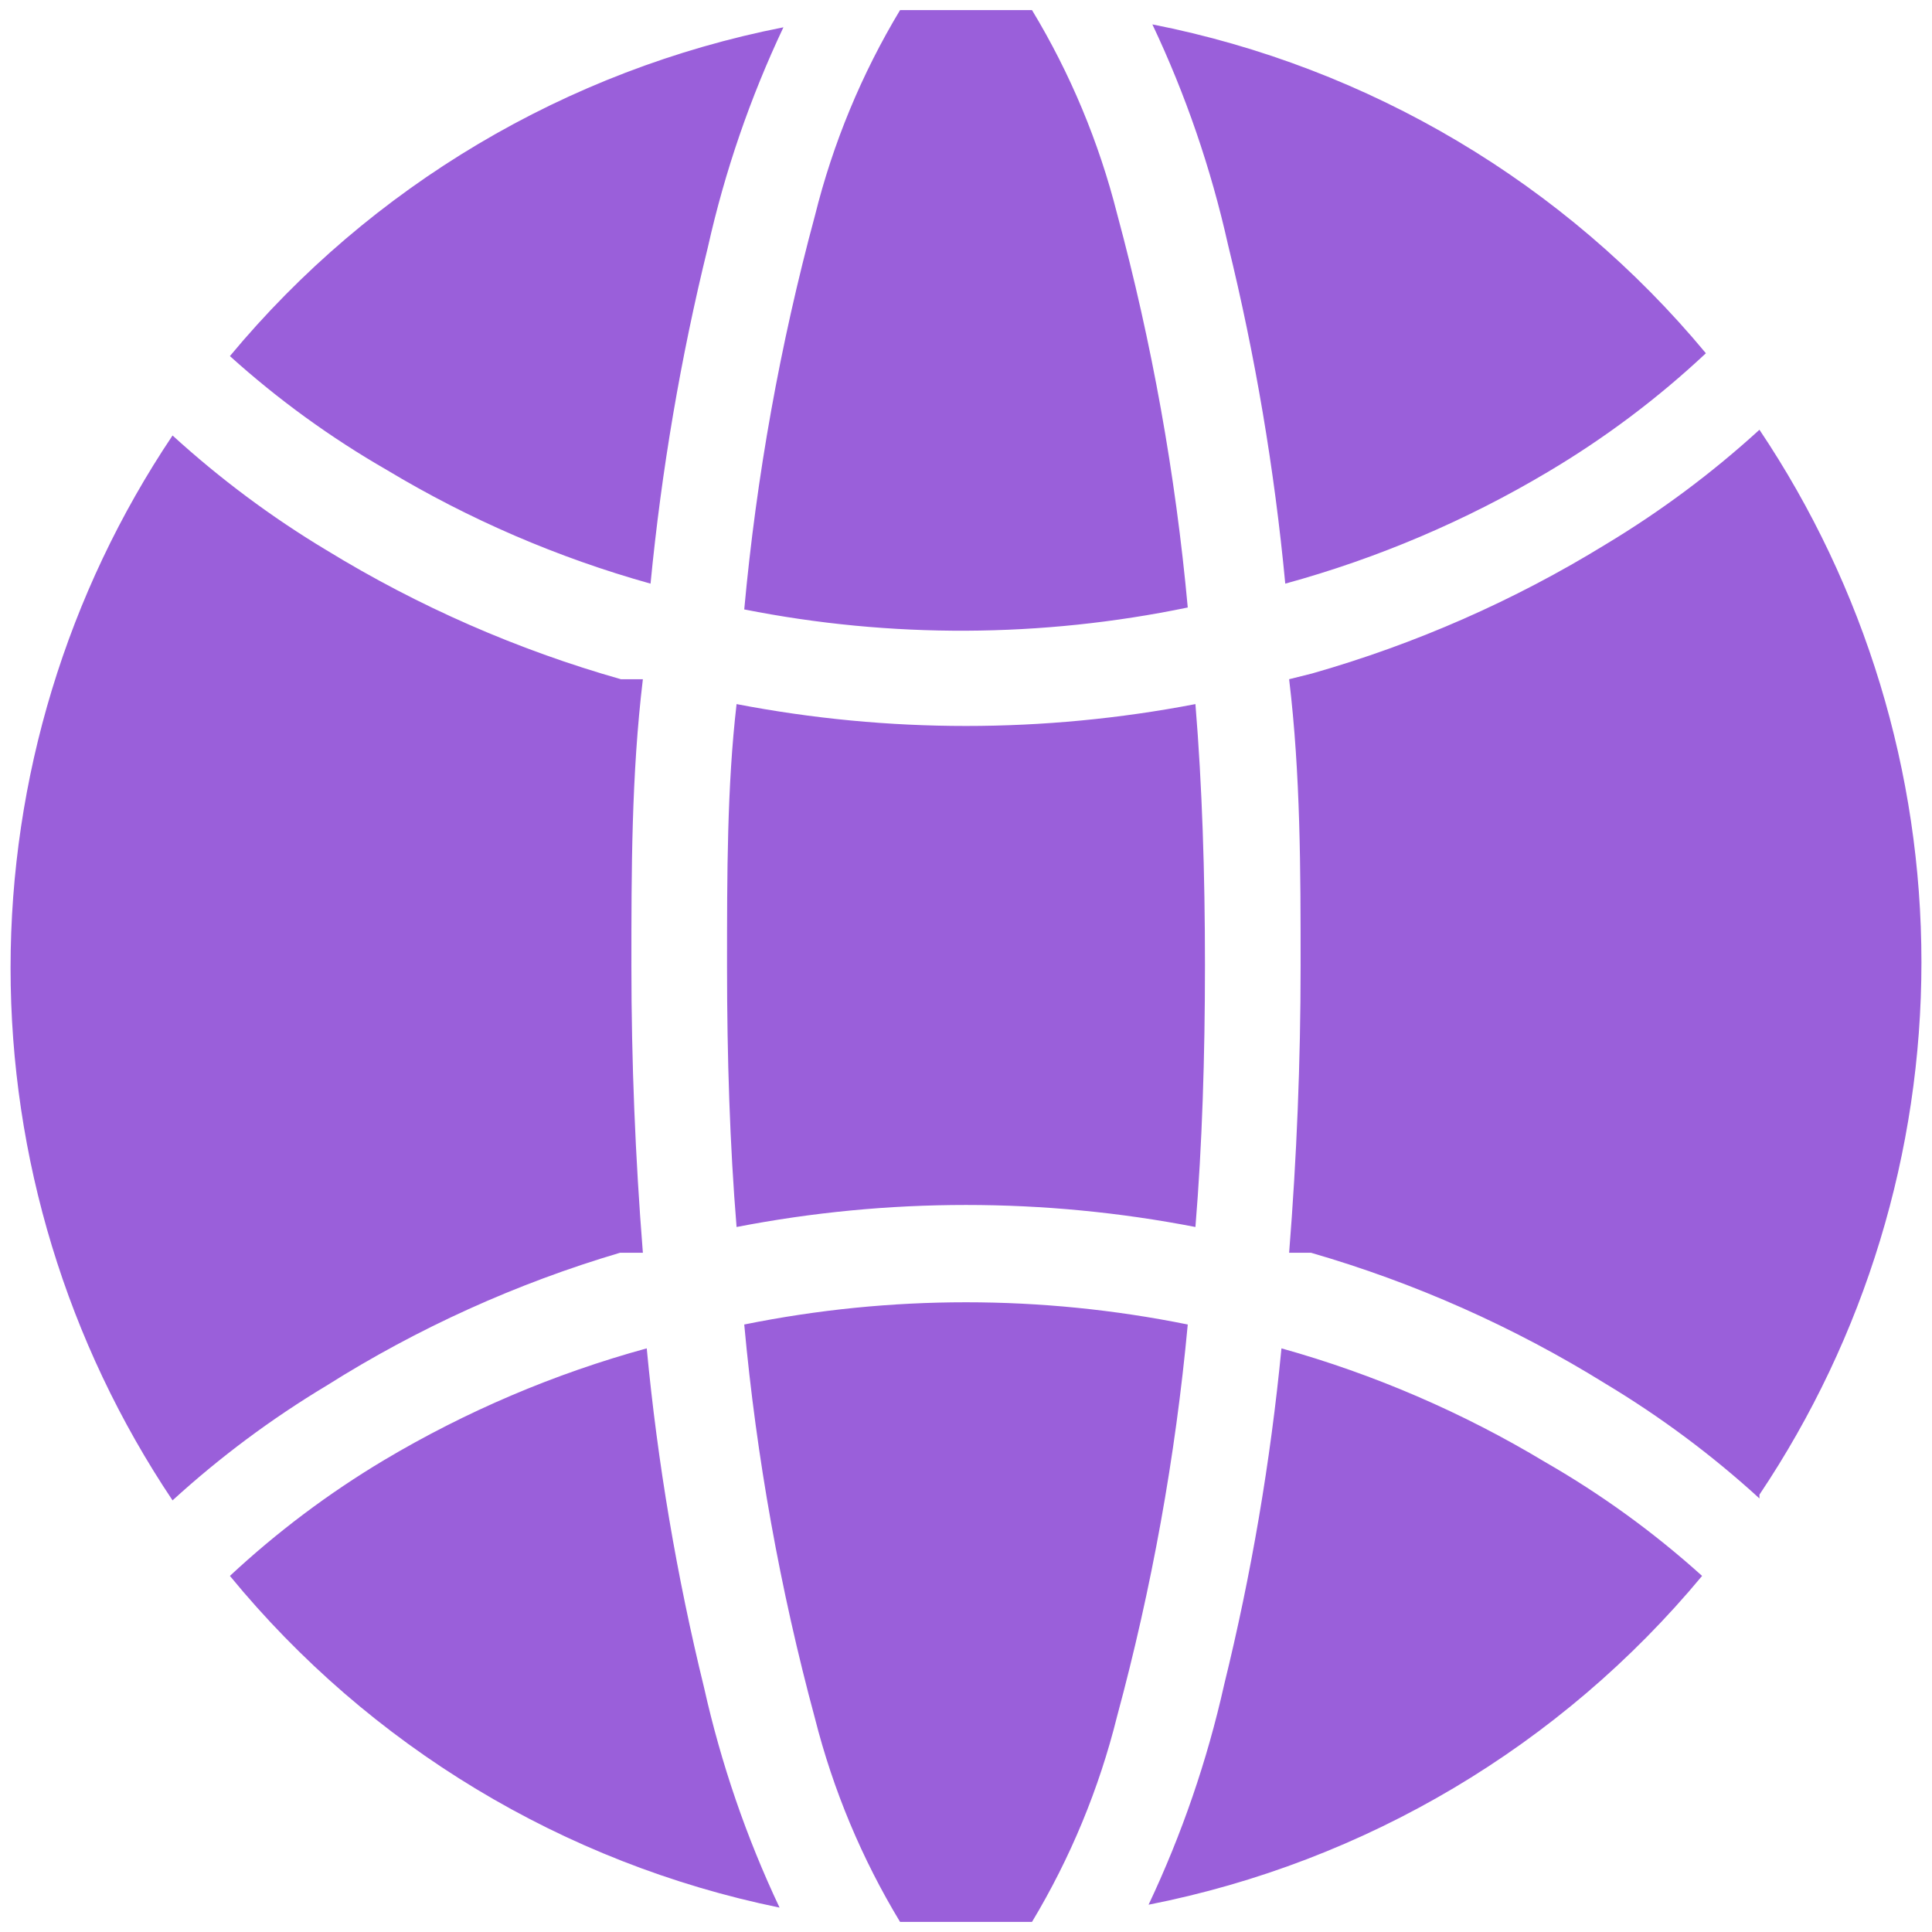 <svg width="32" height="32" viewBox="0 0 32 32" fill="none" xmlns="http://www.w3.org/2000/svg">
<path d="M10.458 16C10.458 14.417 10.458 12.833 10.648 11.25H10.284C8.569 10.763 6.928 10.044 5.408 9.113C4.497 8.566 3.643 7.929 2.858 7.213C1.109 9.821 0.175 12.891 0.175 16.032C0.175 19.172 1.109 22.242 2.858 24.851C3.643 24.134 4.497 23.498 5.408 22.951C6.919 21.997 8.555 21.257 10.268 20.75H10.648C10.522 19.167 10.458 17.583 10.458 16ZM3.808 26.102C4.588 25.375 5.443 24.733 6.358 24.186C7.719 23.375 9.183 22.752 10.712 22.333C10.891 24.228 11.209 26.106 11.662 27.954C11.943 29.211 12.362 30.432 12.912 31.596C9.338 30.863 6.123 28.923 3.808 26.102ZM19.024 31.548C19.574 30.384 19.994 29.163 20.275 27.907C20.726 26.074 21.043 24.212 21.225 22.333C22.76 22.762 24.23 23.396 25.595 24.218C26.525 24.752 27.395 25.383 28.192 26.102C25.853 28.918 22.616 30.841 19.024 31.548ZM12.327 10.094C12.529 7.89 12.921 5.708 13.498 3.571C13.796 2.372 14.271 1.225 14.908 0.167H16H17.093C17.727 1.215 18.201 2.352 18.502 3.539C19.079 5.676 19.471 7.858 19.673 10.062C17.251 10.564 14.753 10.575 12.327 10.094ZM19.8 20.323C18.548 20.08 17.275 19.958 16 19.958C14.725 19.958 13.452 20.08 12.2 20.323C12.089 18.977 12.042 17.52 12.042 16C12.042 14.48 12.042 13.023 12.2 11.662C14.71 12.145 17.29 12.145 19.8 11.662C19.911 13.008 19.958 14.464 19.958 15.984C19.958 17.504 19.911 18.977 19.8 20.323ZM18.502 28.429C18.204 29.628 17.729 30.775 17.093 31.833H16H14.908C14.274 30.785 13.799 29.649 13.498 28.461C12.921 26.324 12.529 24.142 12.327 21.938C14.751 21.447 17.249 21.447 19.673 21.938C19.469 24.131 19.077 26.303 18.502 28.429ZM29.142 24.819C28.358 24.102 27.503 23.466 26.593 22.919C25.074 21.977 23.433 21.247 21.716 20.75H21.352C21.478 19.167 21.542 17.583 21.542 16C21.542 14.417 21.542 12.833 21.352 11.25L21.732 11.155C23.442 10.668 25.078 9.949 26.593 9.018C27.503 8.471 28.358 7.834 29.142 7.118C30.891 9.726 31.825 12.796 31.825 15.937C31.825 19.078 30.891 22.147 29.142 24.756V24.819ZM25.642 7.814C24.281 8.625 22.817 9.248 21.288 9.667C21.109 7.772 20.791 5.894 20.338 4.046C20.057 2.789 19.638 1.568 19.087 0.404C22.679 1.111 25.917 3.035 28.255 5.851C27.458 6.598 26.582 7.256 25.642 7.814ZM11.725 4.093C11.274 5.926 10.957 7.788 10.775 9.667C9.24 9.238 7.77 8.604 6.405 7.783C5.475 7.248 4.605 6.617 3.808 5.898C6.147 3.082 9.385 1.159 12.976 0.452C12.426 1.616 12.006 2.837 11.725 4.093Z" fill="#9a5fda"/>
</svg>
